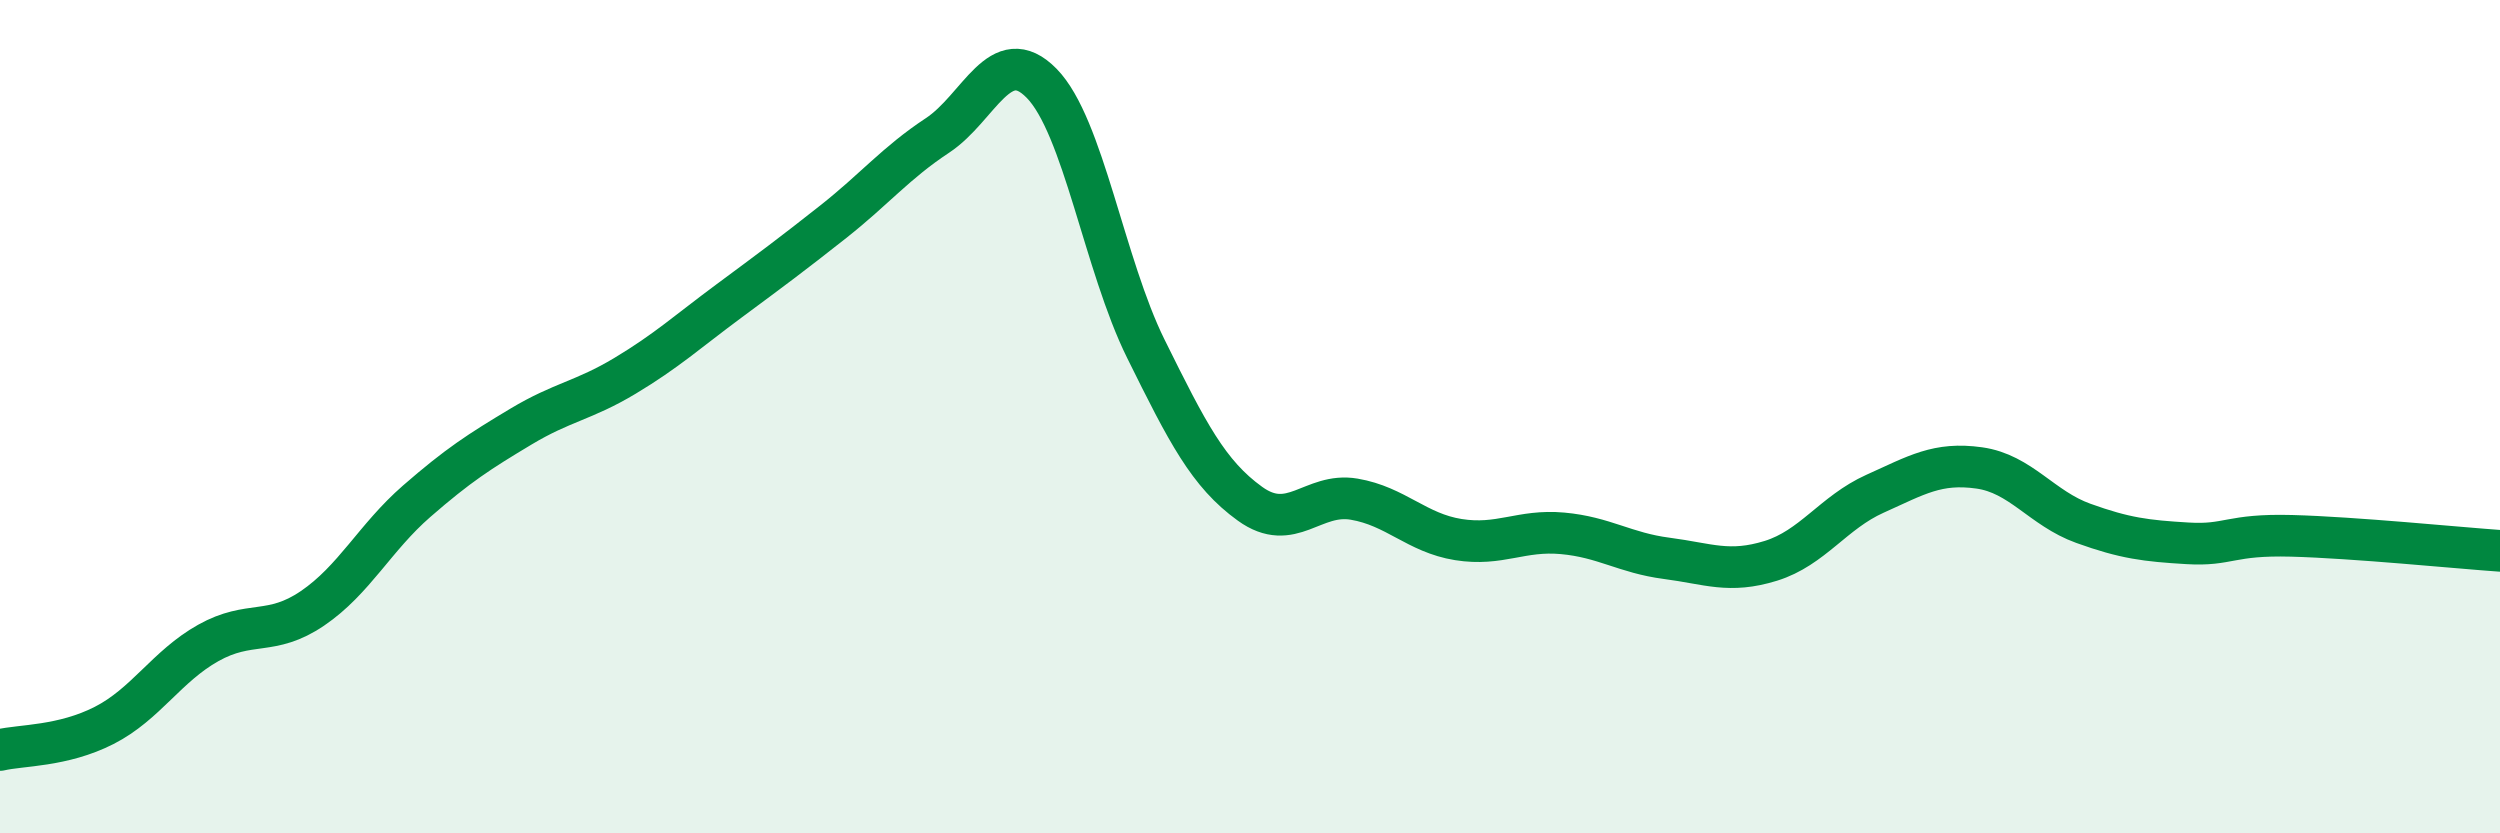 
    <svg width="60" height="20" viewBox="0 0 60 20" xmlns="http://www.w3.org/2000/svg">
      <path
        d="M 0,18 C 0.5,17.88 1.5,17.92 2.5,17.41 C 3.5,16.9 4,15.99 5,15.43 C 6,14.87 6.5,15.28 7.5,14.6 C 8.5,13.92 9,12.9 10,12.03 C 11,11.16 11.5,10.84 12.5,10.24 C 13.5,9.64 14,9.62 15,9.02 C 16,8.42 16.5,7.96 17.5,7.22 C 18.5,6.48 19,6.11 20,5.32 C 21,4.53 21.5,3.91 22.5,3.25 C 23.5,2.59 24,0.98 25,2 C 26,3.02 26.5,6.35 27.5,8.37 C 28.5,10.39 29,11.37 30,12.09 C 31,12.81 31.5,11.81 32.5,11.98 C 33.5,12.15 34,12.79 35,12.95 C 36,13.11 36.5,12.71 37.5,12.8 C 38.5,12.89 39,13.27 40,13.4 C 41,13.53 41.5,13.77 42.5,13.46 C 43.5,13.15 44,12.3 45,11.85 C 46,11.4 46.5,11.09 47.5,11.23 C 48.5,11.37 49,12.2 50,12.56 C 51,12.92 51.5,12.98 52.5,13.04 C 53.5,13.1 53.5,12.82 55,12.86 C 56.5,12.9 59,13.15 60,13.22L60 20L0 20Z"
        fill="#008740"
        opacity="0.1"
        stroke-linecap="round"
        stroke-linejoin="round"
      />
      <path
        d="M 0,18 C 0.5,17.88 1.5,17.92 2.5,17.41 C 3.5,16.9 4,15.99 5,15.43 C 6,14.87 6.5,15.28 7.5,14.6 C 8.5,13.92 9,12.9 10,12.03 C 11,11.16 11.5,10.84 12.5,10.24 C 13.5,9.64 14,9.62 15,9.02 C 16,8.42 16.5,7.96 17.5,7.22 C 18.5,6.48 19,6.11 20,5.32 C 21,4.53 21.5,3.91 22.5,3.25 C 23.5,2.59 24,0.98 25,2 C 26,3.02 26.5,6.35 27.5,8.37 C 28.5,10.39 29,11.37 30,12.09 C 31,12.81 31.5,11.81 32.5,11.98 C 33.5,12.15 34,12.79 35,12.95 C 36,13.11 36.5,12.71 37.5,12.8 C 38.5,12.89 39,13.27 40,13.4 C 41,13.53 41.5,13.77 42.5,13.46 C 43.5,13.15 44,12.3 45,11.85 C 46,11.4 46.5,11.09 47.5,11.23 C 48.5,11.37 49,12.2 50,12.56 C 51,12.92 51.5,12.98 52.5,13.04 C 53.5,13.1 53.5,12.82 55,12.86 C 56.5,12.9 59,13.15 60,13.22"
        stroke="#008740"
        stroke-width="1"
        fill="none"
        stroke-linecap="round"
        stroke-linejoin="round"
      />
    </svg>
  